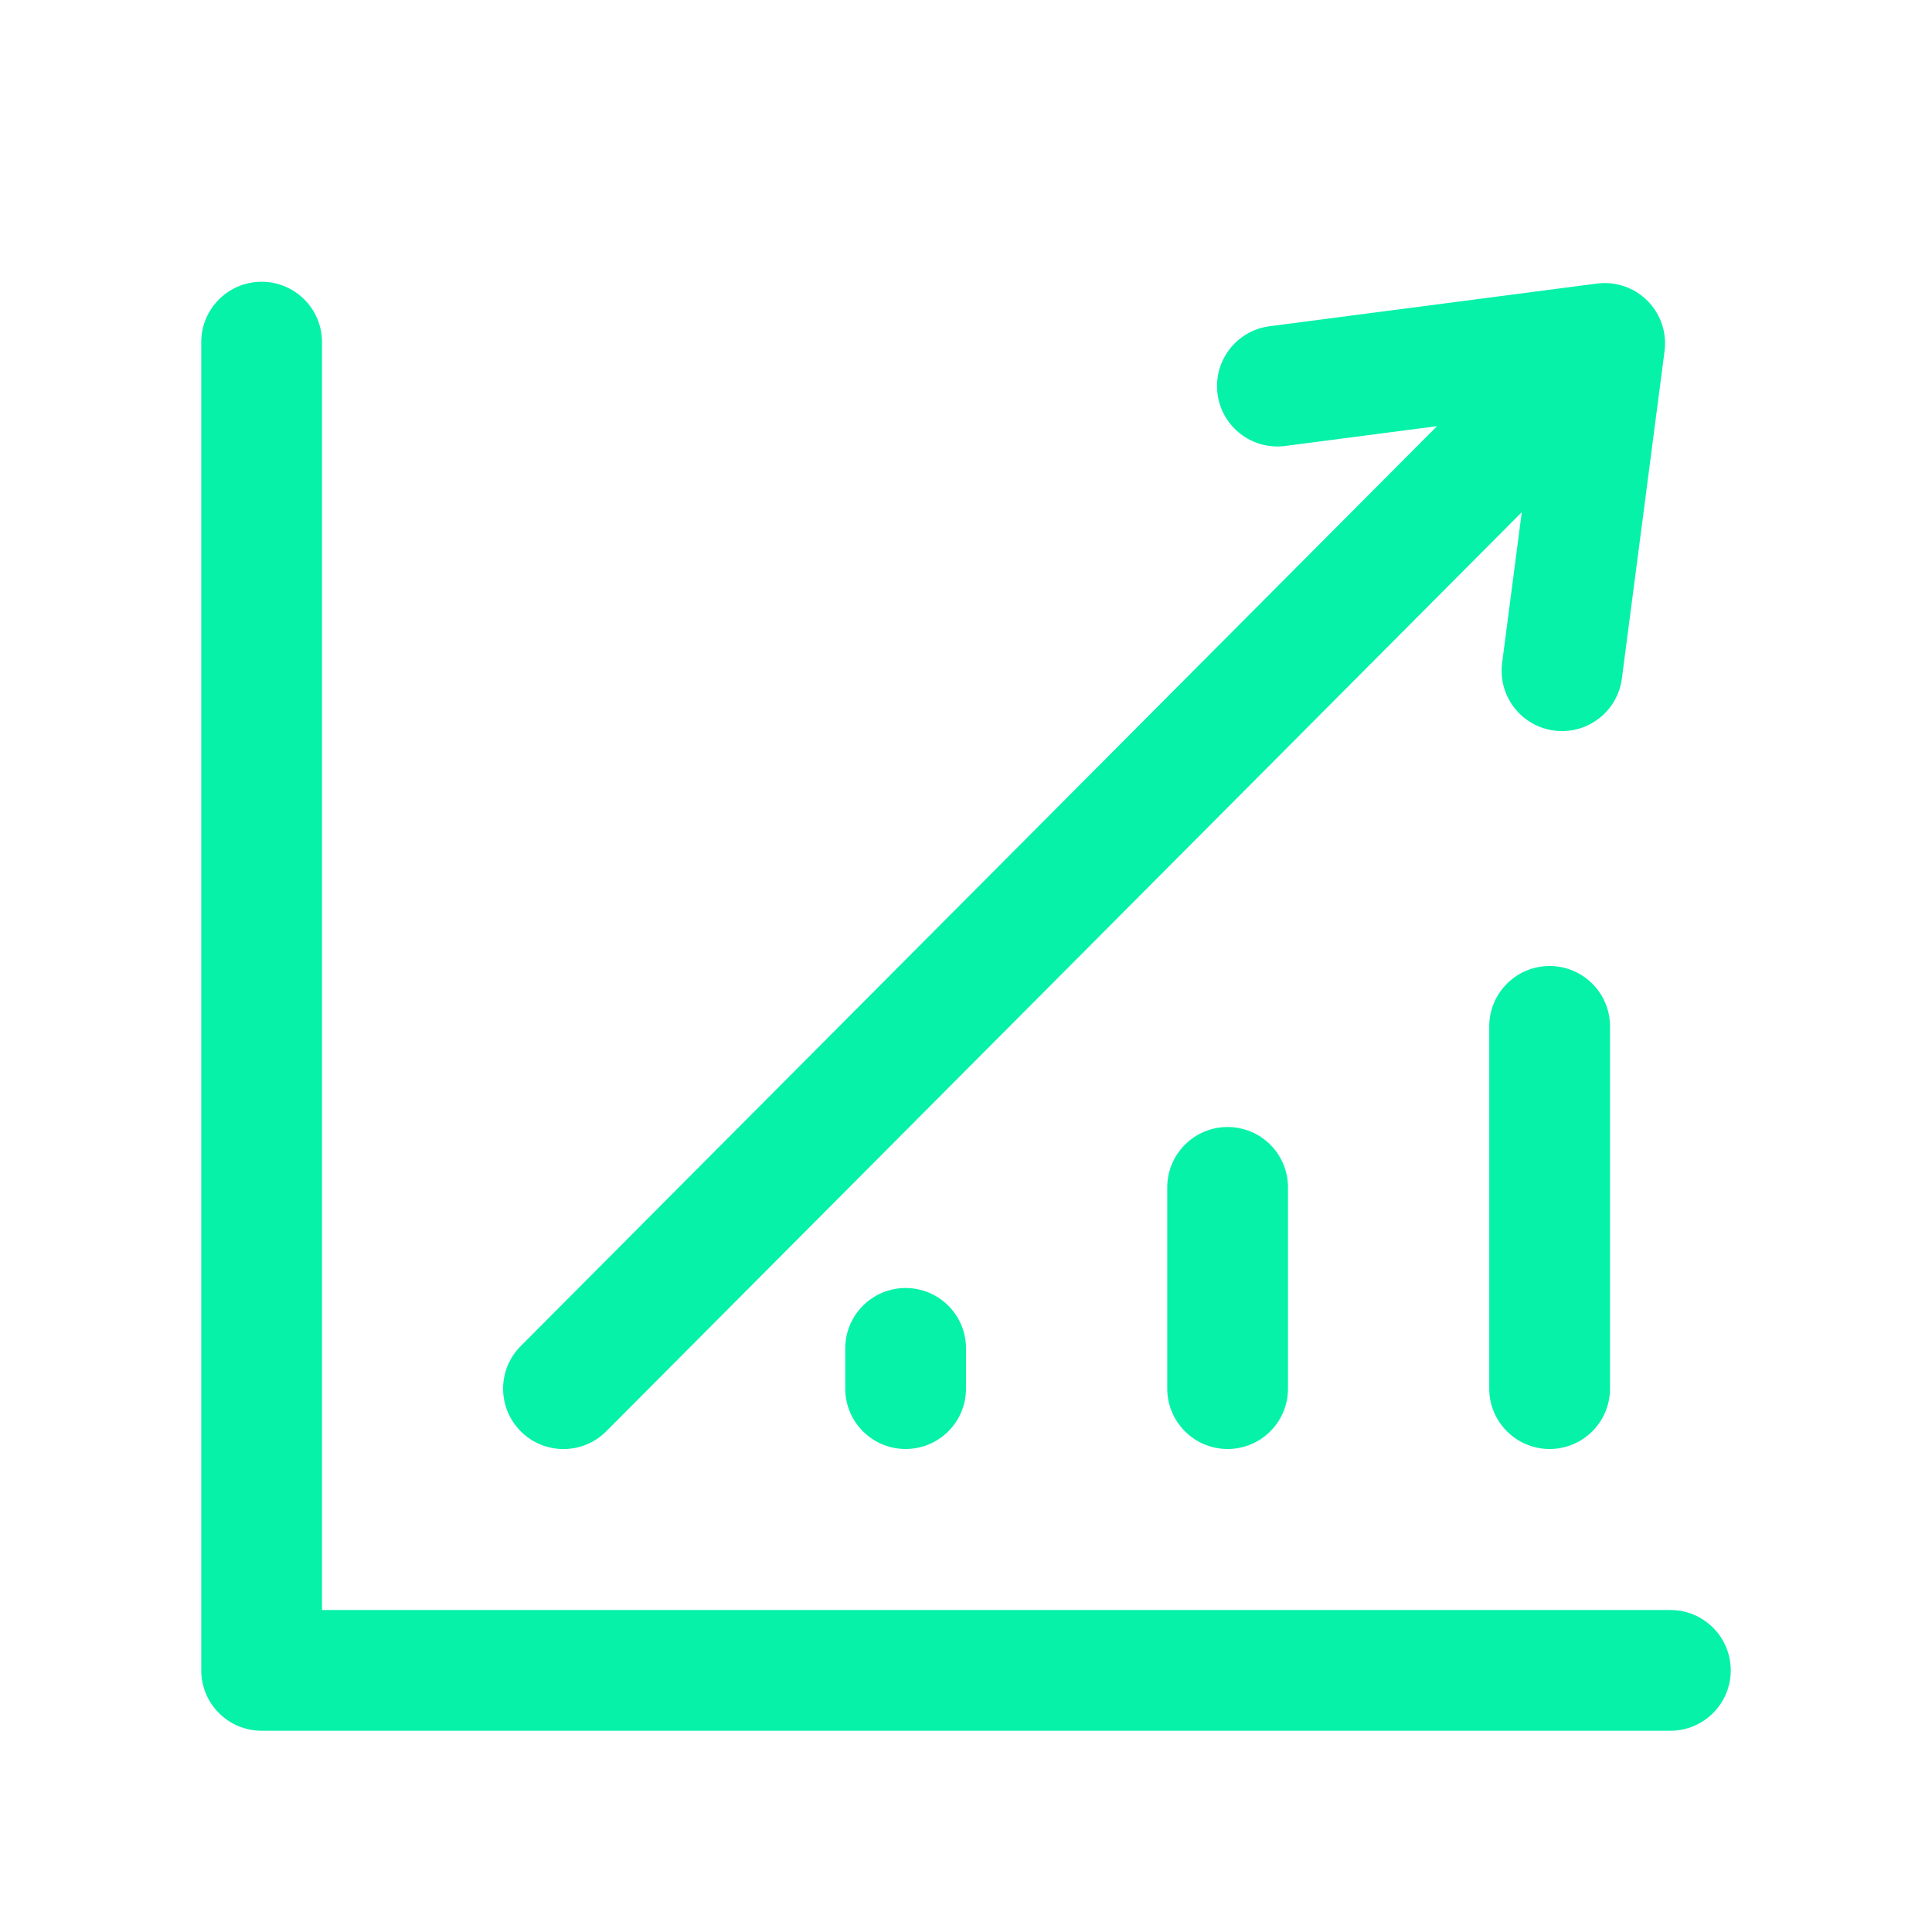 <?xml version="1.0" encoding="UTF-8"?> <svg xmlns="http://www.w3.org/2000/svg" width="48" height="48" viewBox="0 0 48 48" fill="none"><path fill-rule="evenodd" clip-rule="evenodd" d="M6.5 7C7.328 7 8 7.672 8 8.5V40H41.5C42.328 40 43 40.672 43 41.5C43 42.328 42.328 43 41.5 43H6.5C5.672 43 5 42.328 5 41.5V8.5C5 7.672 5.672 7 6.5 7ZM37 34.5C37 35.328 37.672 36 38.5 36C39.328 36 40 35.328 40 34.5V25.5C40 24.672 39.328 24 38.5 24C37.672 24 37 24.672 37 25.5V34.5ZM30.5 36C29.672 36 29 35.328 29 34.5V29.5C29 28.672 29.672 28 30.5 28C31.328 28 32 28.672 32 29.5V34.5C32 35.328 31.328 36 30.5 36ZM22.5 36C21.672 36 21 35.328 21 34.5V33.5C21 32.672 21.672 32 22.5 32C23.328 32 24 32.672 24 33.5V34.5C24 35.328 23.328 36 22.5 36ZM12.937 33.443C12.352 34.03 12.354 34.979 12.941 35.564C13.528 36.149 14.478 36.147 15.062 35.56L37.808 12.725L37.32 16.47C37.213 17.291 37.792 18.044 38.613 18.151C39.435 18.258 40.188 17.679 40.295 16.858L41.355 8.726C41.416 8.264 41.258 7.801 40.929 7.471C40.599 7.142 40.136 6.984 39.674 7.045L31.542 8.105C30.721 8.212 30.142 8.965 30.249 9.787C30.356 10.608 31.109 11.187 31.93 11.08L35.703 10.588L12.937 33.443Z" fill="#06F2A9"></path></svg> 